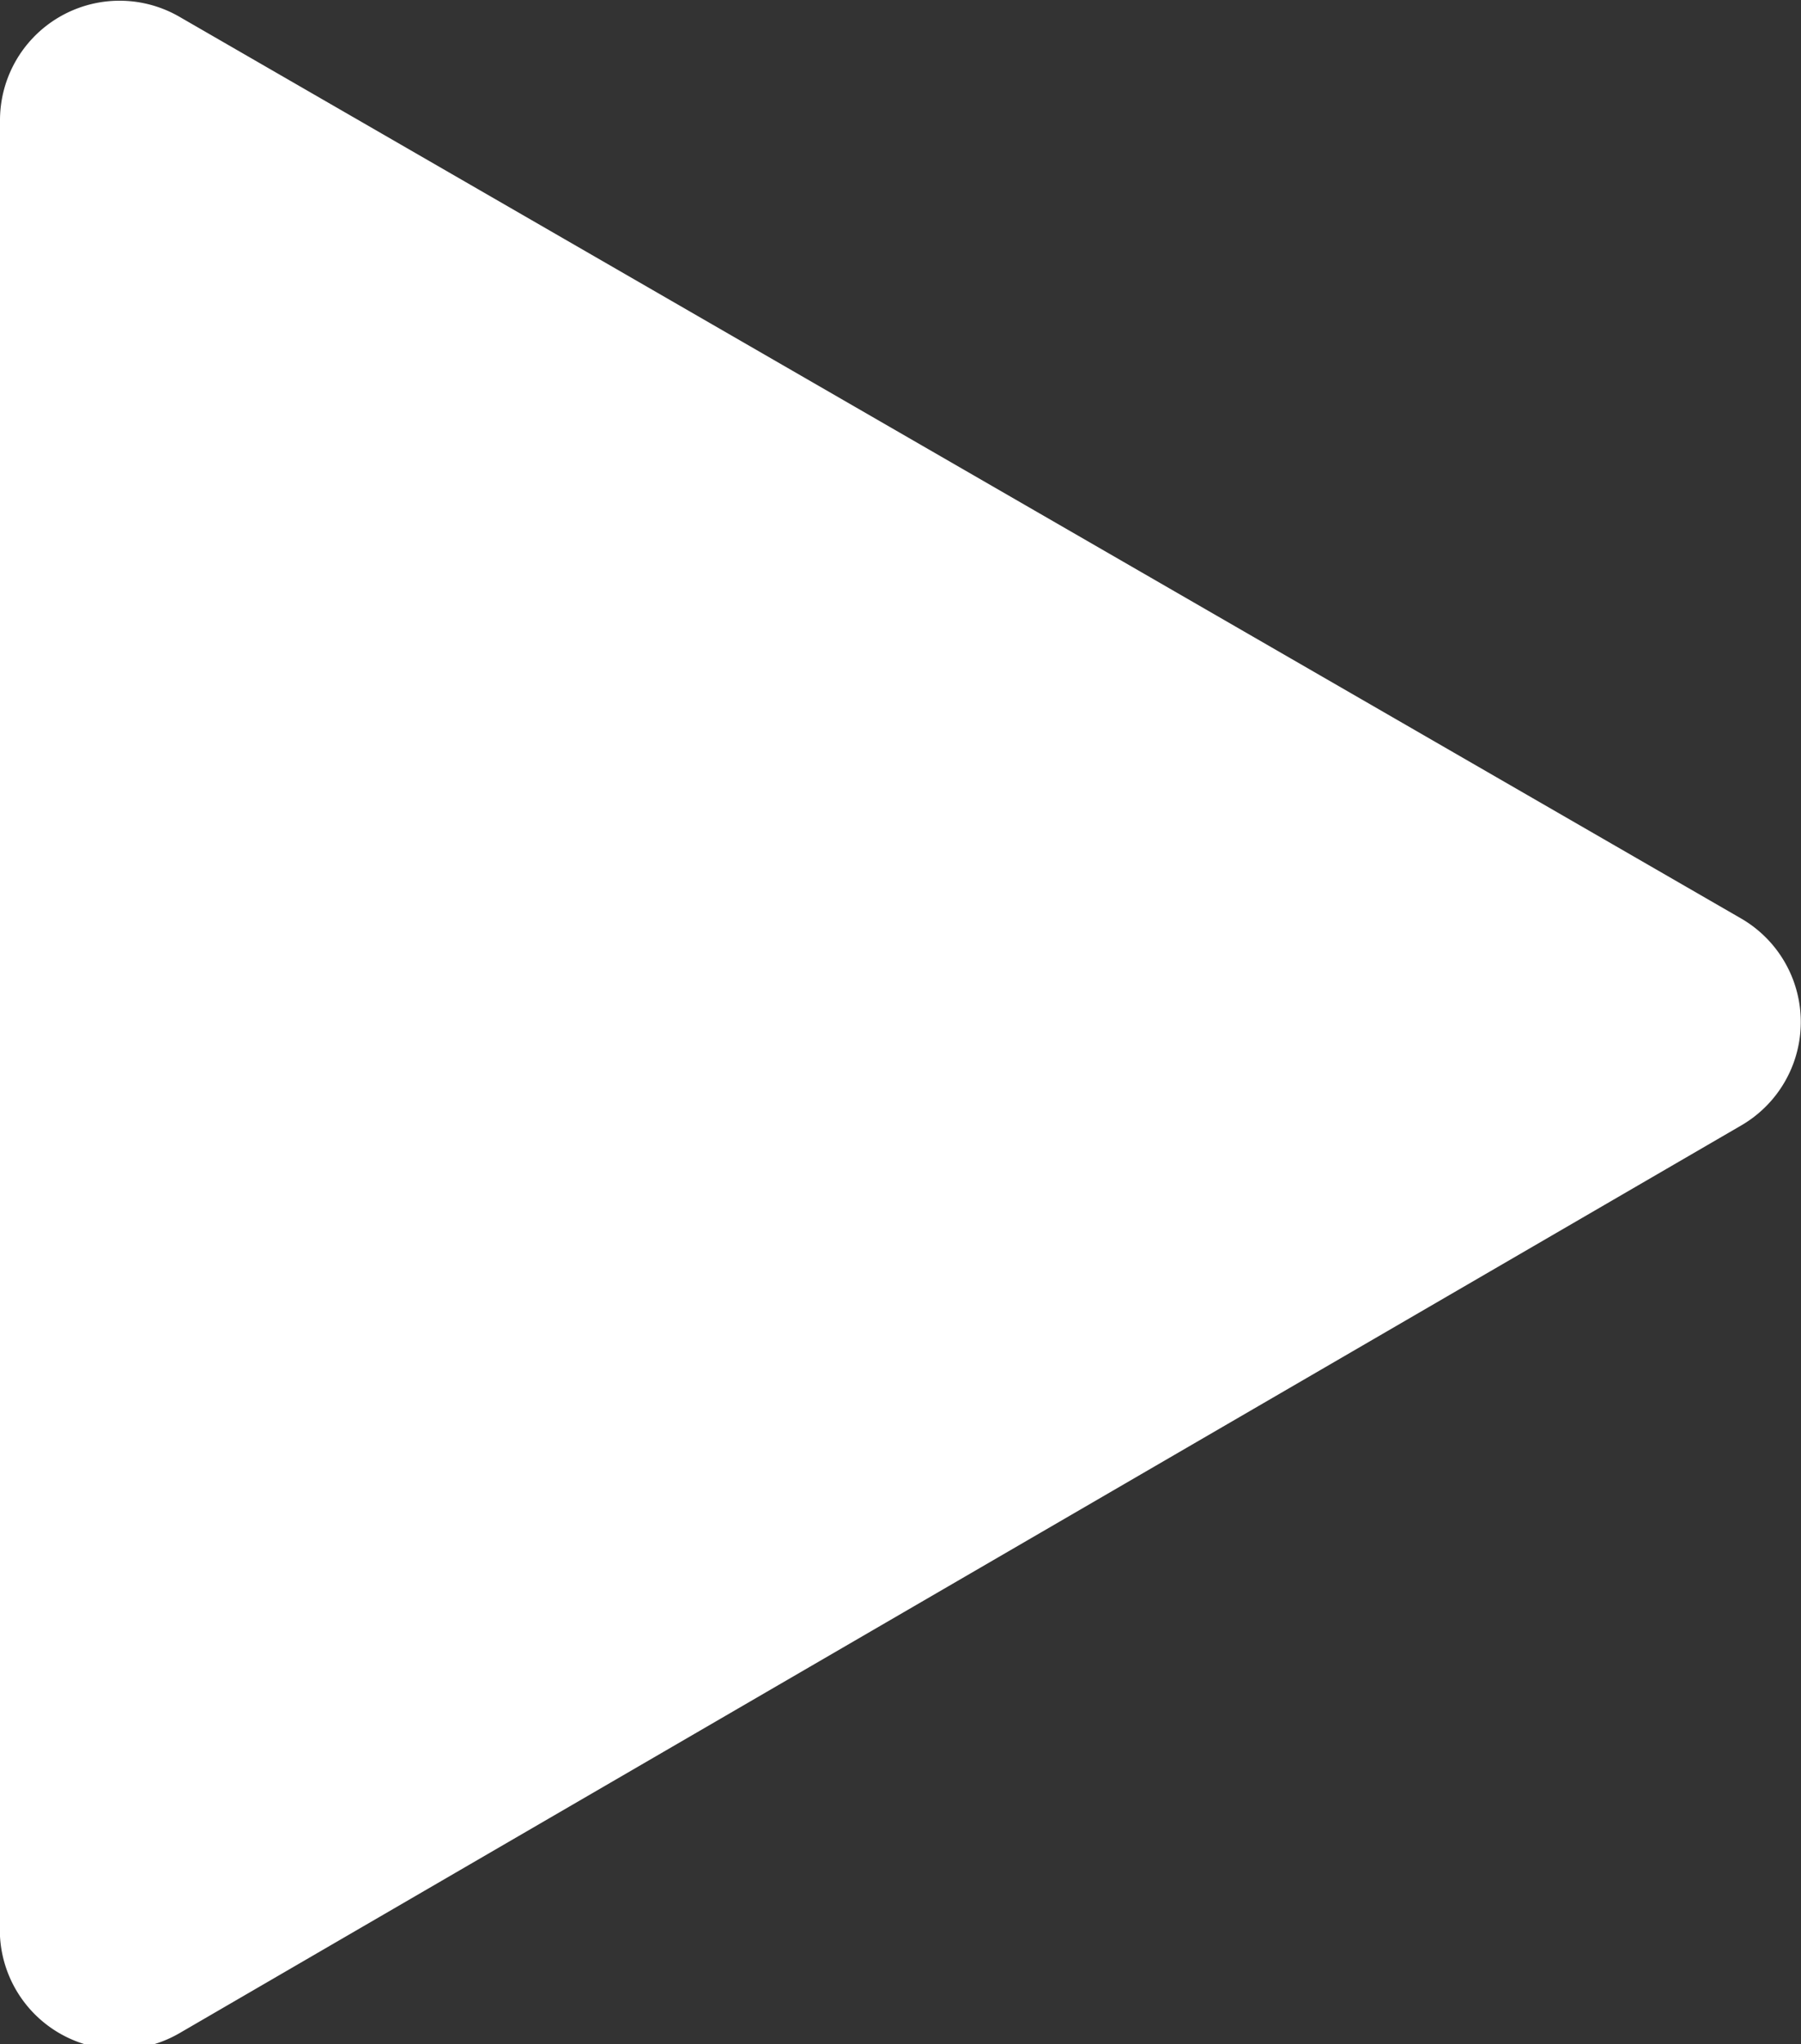 <svg xmlns="http://www.w3.org/2000/svg" viewBox="0 0 15.06 17.09"><rect x="0" y="0" width="15.06" height="17.09" fill="#333333" stroke="none"/><defs><style>.cls-1{fill:#fff;}</style></defs><g id="レイヤー_2" data-name="レイヤー 2"><g id="はじめ"><path class="cls-1" d="M14.56,7.68,1.5.14A1,1,0,0,0,0,1V16.08A1,1,0,0,0,1.5,17L14.56,9.41A1,1,0,0,0,14.56,7.68Z"/></g></g></svg>